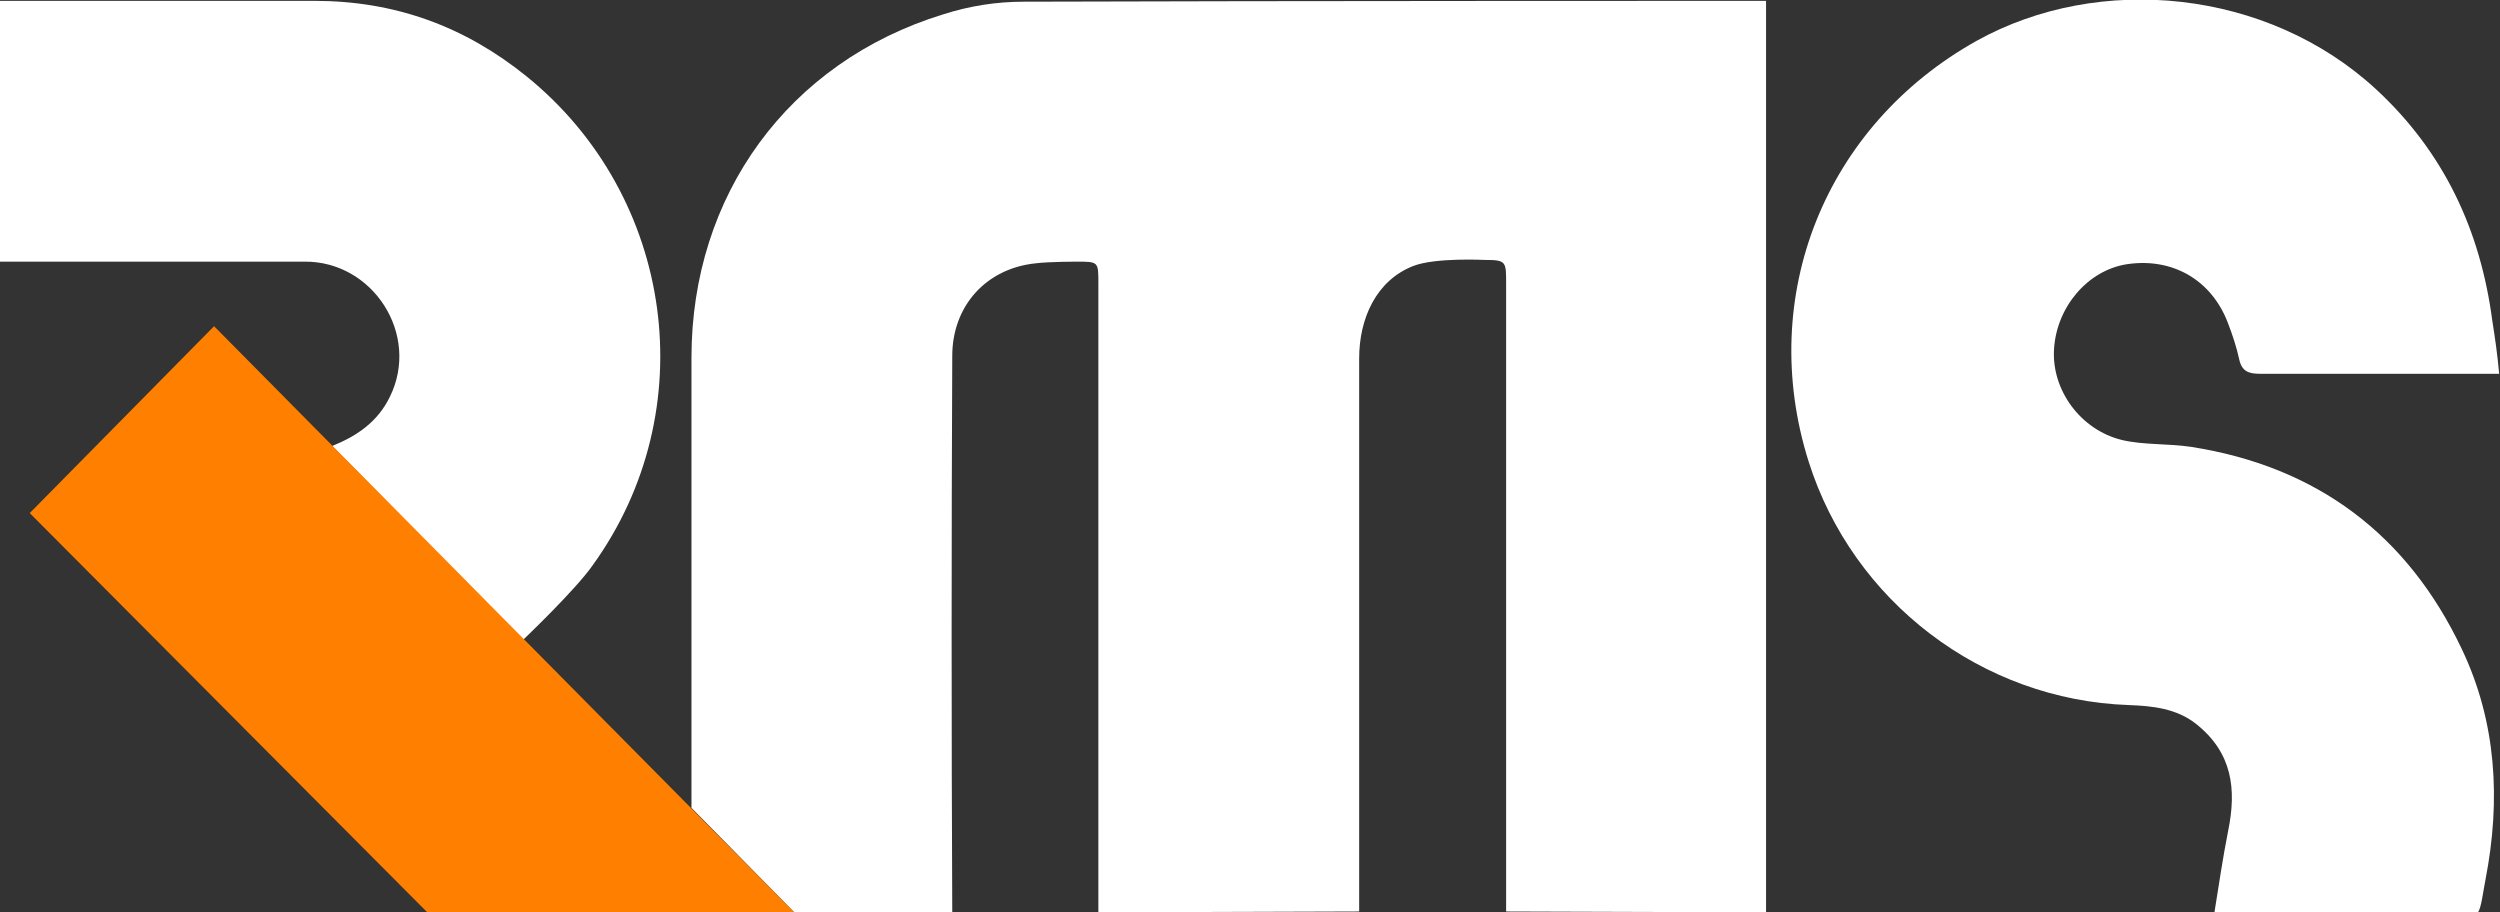 <?xml version="1.0" encoding="utf-8"?>
<!-- Generator: Adobe Illustrator 19.1.0, SVG Export Plug-In . SVG Version: 6.00 Build 0)  -->
<svg version="1.1" id="Layer_1" xmlns="http://www.w3.org/2000/svg" xmlns:xlink="http://www.w3.org/1999/xlink" x="0px" y="0px"
	 viewBox="0 0 294.3 107.4" style="enable-background:new 0 0 294.3 107.4;" xml:space="preserve">
<rect x="0" y="0" width="294.3" height="107.4" fill="#333333" stroke="none"/>
<style type="text/css">
	.st0{fill:#FFFFFF;}
	.st1{fill:#FF8000;}
</style>
<path class="st0" d="M260.7,107.3c0.5-3.1,1-6.5,1.6-9.5c1-4.9,0.5-9.2-3.8-12.6c-2.3-1.8-5.1-2.1-7.9-2.2
	c-17.3-0.6-32.5-12.2-37.7-28.7c-6.1-19.4,1.9-39.5,19.8-49.5c14.4-8,34.2-6.1,47,5.7c8,7.4,12.3,16.6,13.7,27.3
	c0.3,1.9,0.6,3.9,0.8,6.2L266,44c-1.3,0-2.1-0.3-2.4-1.7c-0.3-1.4-0.8-2.9-1.3-4.2c-1.9-5.1-6.5-7.8-11.9-7c-4.6,0.7-8.3,5-8.6,10
	c-0.3,4.8,3.1,9.5,8,10.7c2.6,0.6,5.4,0.4,8.1,0.8c14.8,2.3,25.5,10.3,31.9,23.8c4.1,8.6,4.6,17.8,2.8,27.1
	c-0.3,1.5-0.5,3.4-0.9,3.9H260.7z"/>
<path class="st0" d="M45.9,46.7c-1.4,2.9-3.8,4.6-6.8,5.8l22.5,22.8l0,0c0,0,6.2-5.9,8.2-8.8C82.9,48.3,79.4,23.1,62,9
	c-7.3-5.9-15.5-8.9-25-8.9l-37,0v30.7h35.8C43.9,30.7,49.5,39.4,45.9,46.7z"/>
<path class="st0" d="M207.9,107.4l0-107.3c0,0-58.9,0-87.4,0.1c-3.2,0-6.4,0.5-9.5,1.5C92.8,7.3,81.4,23,81.4,42.1
	c0,16.2,0,36.7,0,53l12.1,12.3h18.6c-0.1-21.1-0.1-44.5,0-65.5c0-5.9,4-10.3,9.8-10.9c1.6-0.2,4.8-0.2,4.8-0.2c2.6,0,2.6,0,2.6,2.5
	c0,23.9,0,50.1,0,74.1l30.7-0.1c0,0,0-44.3,0-65.1c0-4.7,2-9.2,6.4-10.9c2.6-1,8.4-0.7,8.4-0.7c2.5,0,2.5,0.2,2.5,2.7l0,74
	L207.9,107.4z"/>
<polygon class="st1" points="93.5,107.4 25.2,38.4 3.5,60.4 50.3,107.4 "/>
</svg>
